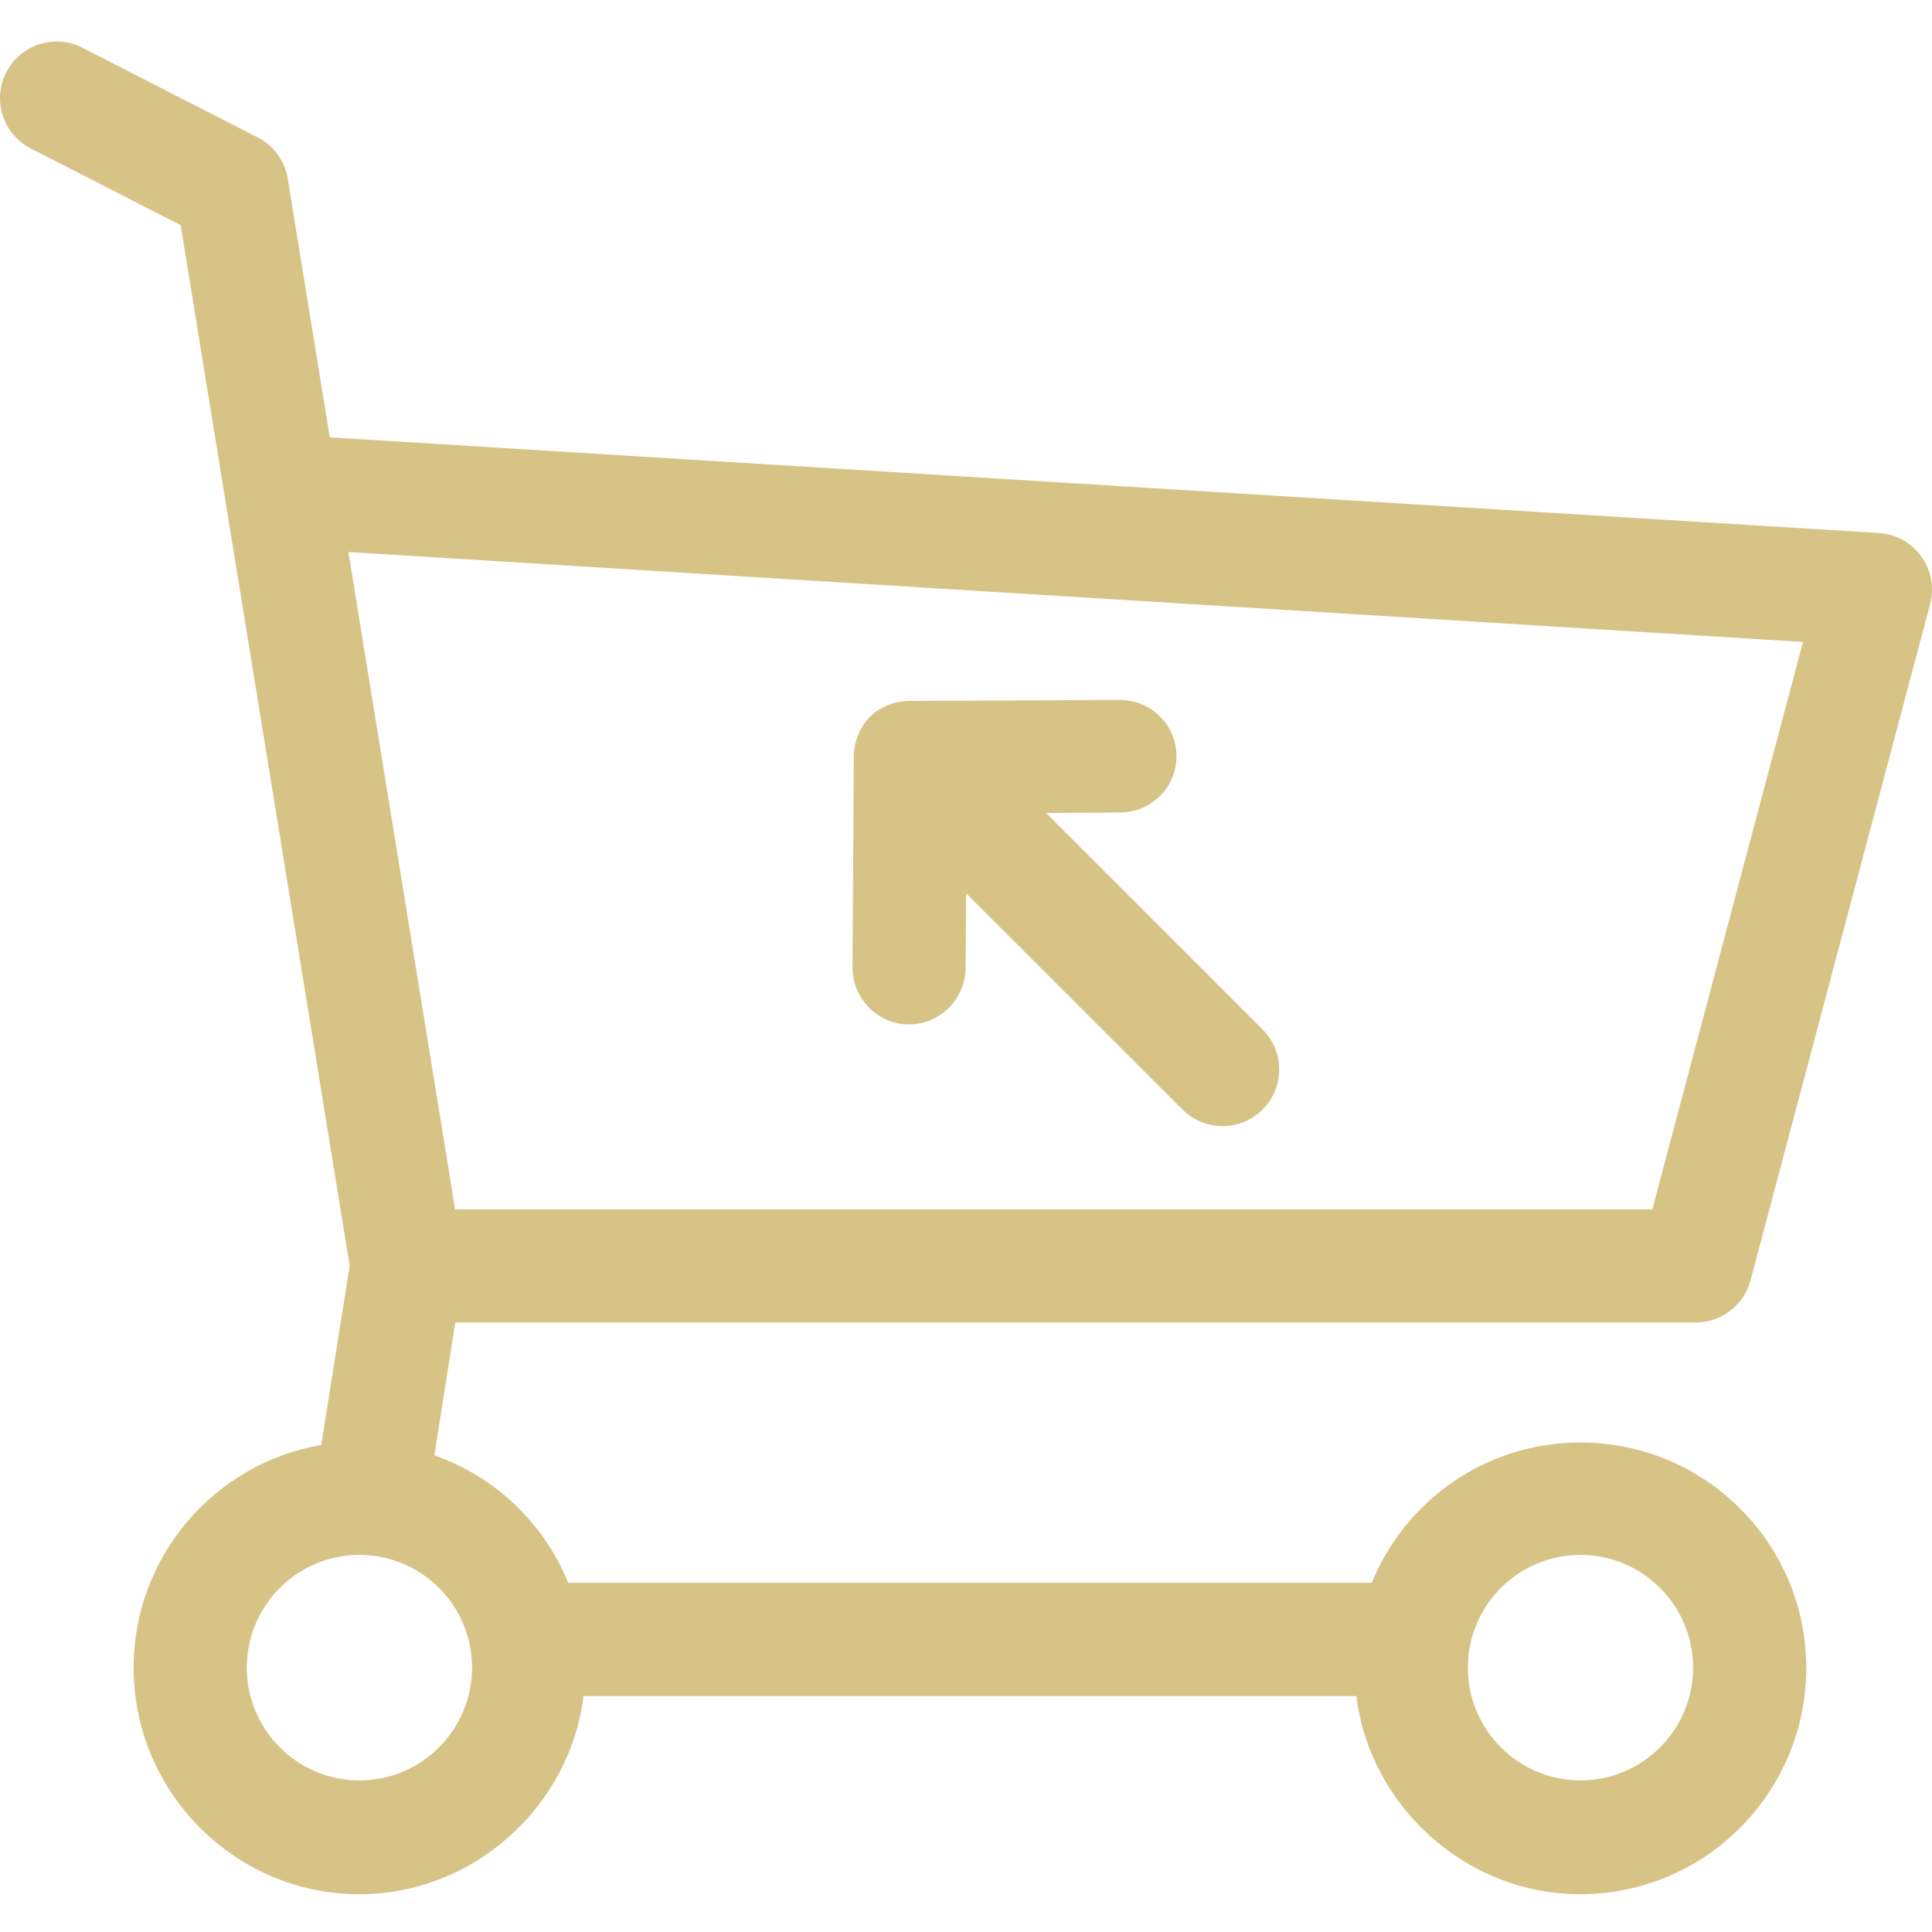 <?xml version="1.0" encoding="UTF-8"?> <svg xmlns="http://www.w3.org/2000/svg" width="512" height="512" viewBox="0 0 512 512" fill="none"> <g clip-path="url(#clip0)"> <path d="M449.418 350.477C456.219 350.477 462.168 345.86 463.918 339.286L511.5 160.094C512.652 155.75 511.797 151.106 509.168 147.461C506.539 143.813 502.414 141.532 497.926 141.254L87.398 115.895L76.266 47.364C75.5 42.657 72.539 38.59 68.289 36.414L21.836 12.649C14.461 8.879 5.422 11.797 1.648 19.172C-2.125 26.547 0.797 35.583 8.172 39.356L47.871 59.668L92.664 335.418L85.133 382.938C56.937 387.762 35.406 412.375 35.406 441.942C35.406 474.961 62.254 501.989 95.254 501.989C125.812 501.989 151.082 478.477 154.648 449.477H359.445C363.012 478.477 388.281 501.989 418.84 501.989C451.84 501.989 478.687 475.043 478.687 442.024C478.687 409.008 451.84 382.27 418.84 382.27C393.906 382.27 372.496 397.477 363.512 419.477H150.582C144.105 403.477 131.168 391.344 115.109 385.672L120.668 350.477H449.418ZM418.84 412.063C435.297 412.063 448.687 425.465 448.687 441.942C448.687 458.418 435.297 471.825 418.84 471.825C402.387 471.825 388.996 458.418 388.996 441.942C388.996 425.465 402.387 412.063 418.84 412.063V412.063ZM125.098 441.942C125.098 458.418 111.711 471.825 95.254 471.825C78.797 471.825 65.406 458.418 65.406 441.942C65.406 425.465 78.797 412.063 95.254 412.063C111.711 412.063 125.098 425.465 125.098 441.942ZM92.328 146.297L477.805 170.129L437.883 320.477H120.613L92.328 146.297Z" fill="#D8C387"></path> <path d="M277.254 215.454L296.875 215.329C305.156 215.278 311.832 208.594 311.777 200.309C311.726 192.059 305.019 185.481 296.781 185.481C296.746 185.481 296.715 185.481 296.68 185.481L241.172 185.758C232.027 185.758 226.269 192.805 226.269 200.625L225.914 256.258C225.863 264.543 232.535 271.481 240.82 271.481H240.918C249.156 271.481 255.863 264.68 255.914 256.43L256.039 236.739L313.394 294.055C316.324 296.985 320.164 298.43 324 298.43C327.84 298.43 331.68 296.958 334.605 294.028C340.465 288.172 340.465 278.668 334.605 272.813L277.254 215.454Z" fill="#D8C387"></path> </g> <defs> <clipPath id="clip0"> <rect width="512" height="512" fill="white"></rect> </clipPath> </defs> </svg> 